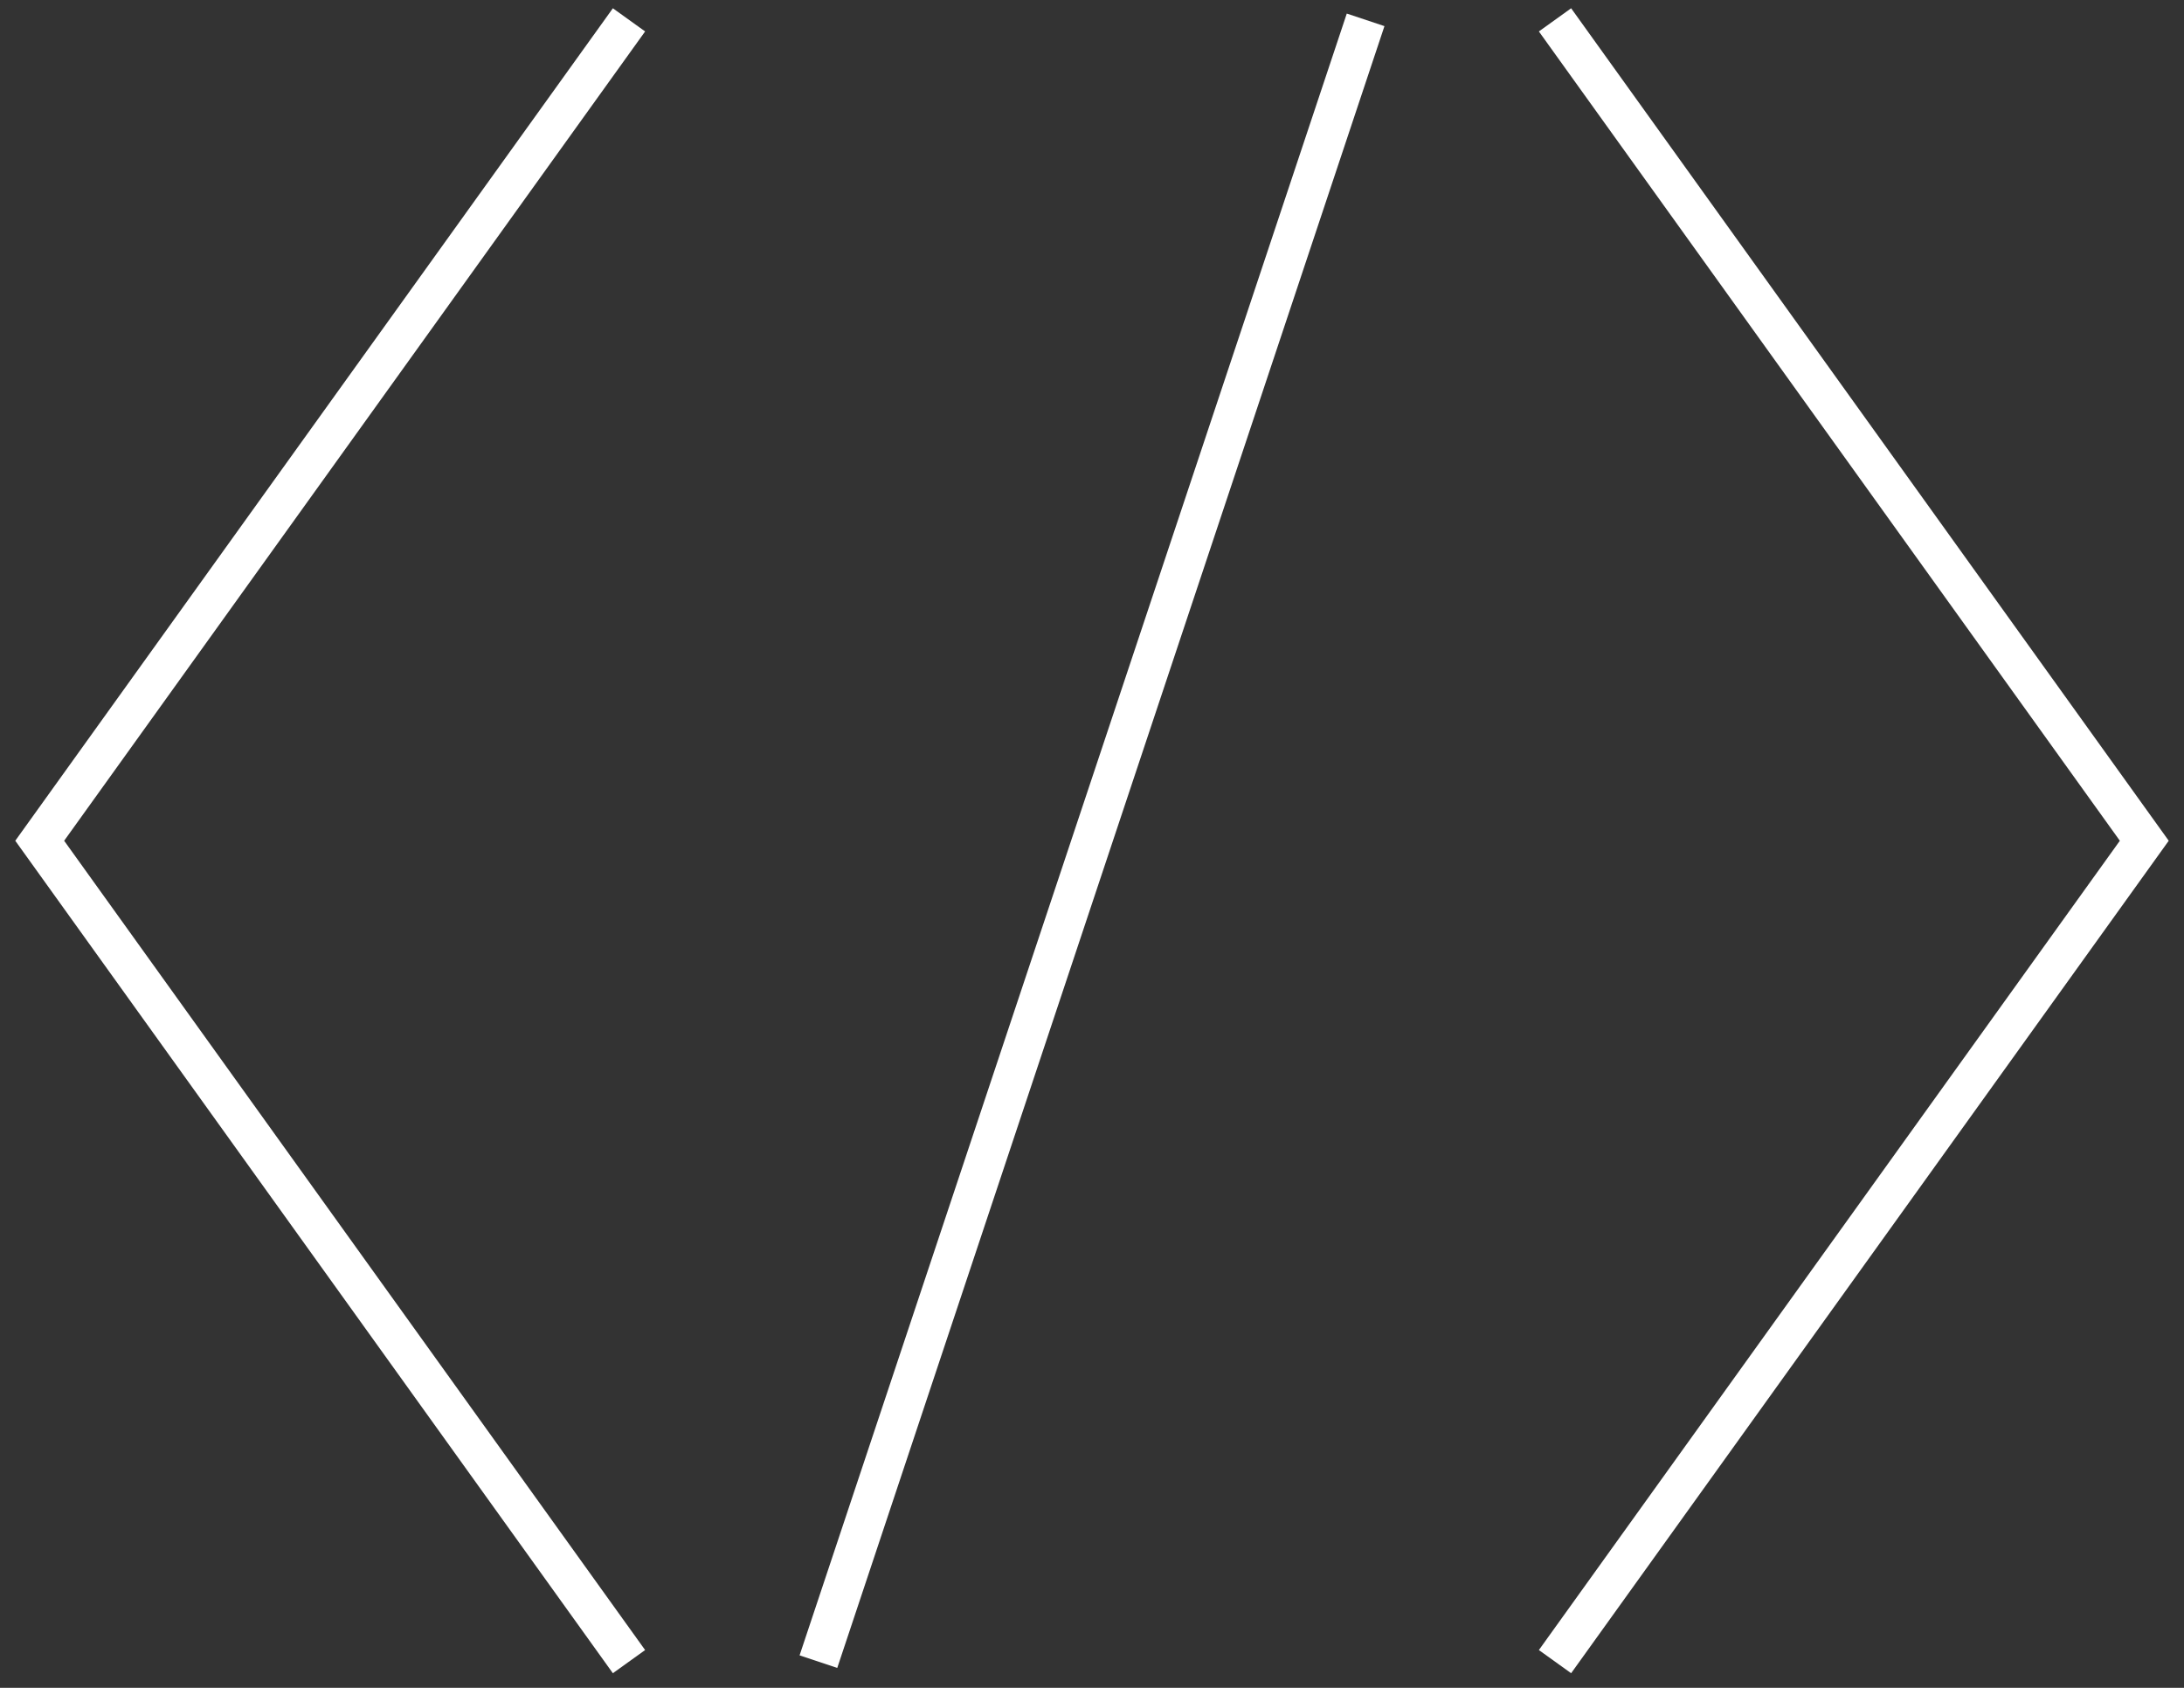 <svg width="110" height="85" viewBox="0 0 110 85" fill="none" xmlns="http://www.w3.org/2000/svg">
<rect x="0" y="0" width="110" height="85" fill="#333333" stroke="none"/>
<path d="M31.68 1L2 42.34L31.68 83.68" stroke="white" stroke-width="2"/>
<path d="M78.32 83.68L108 42.34L78.32 1" stroke="white" stroke-width="2"/>
<path d="M68.781 1L41.221 83.68" stroke="white" stroke-width="2"/>
</svg>
